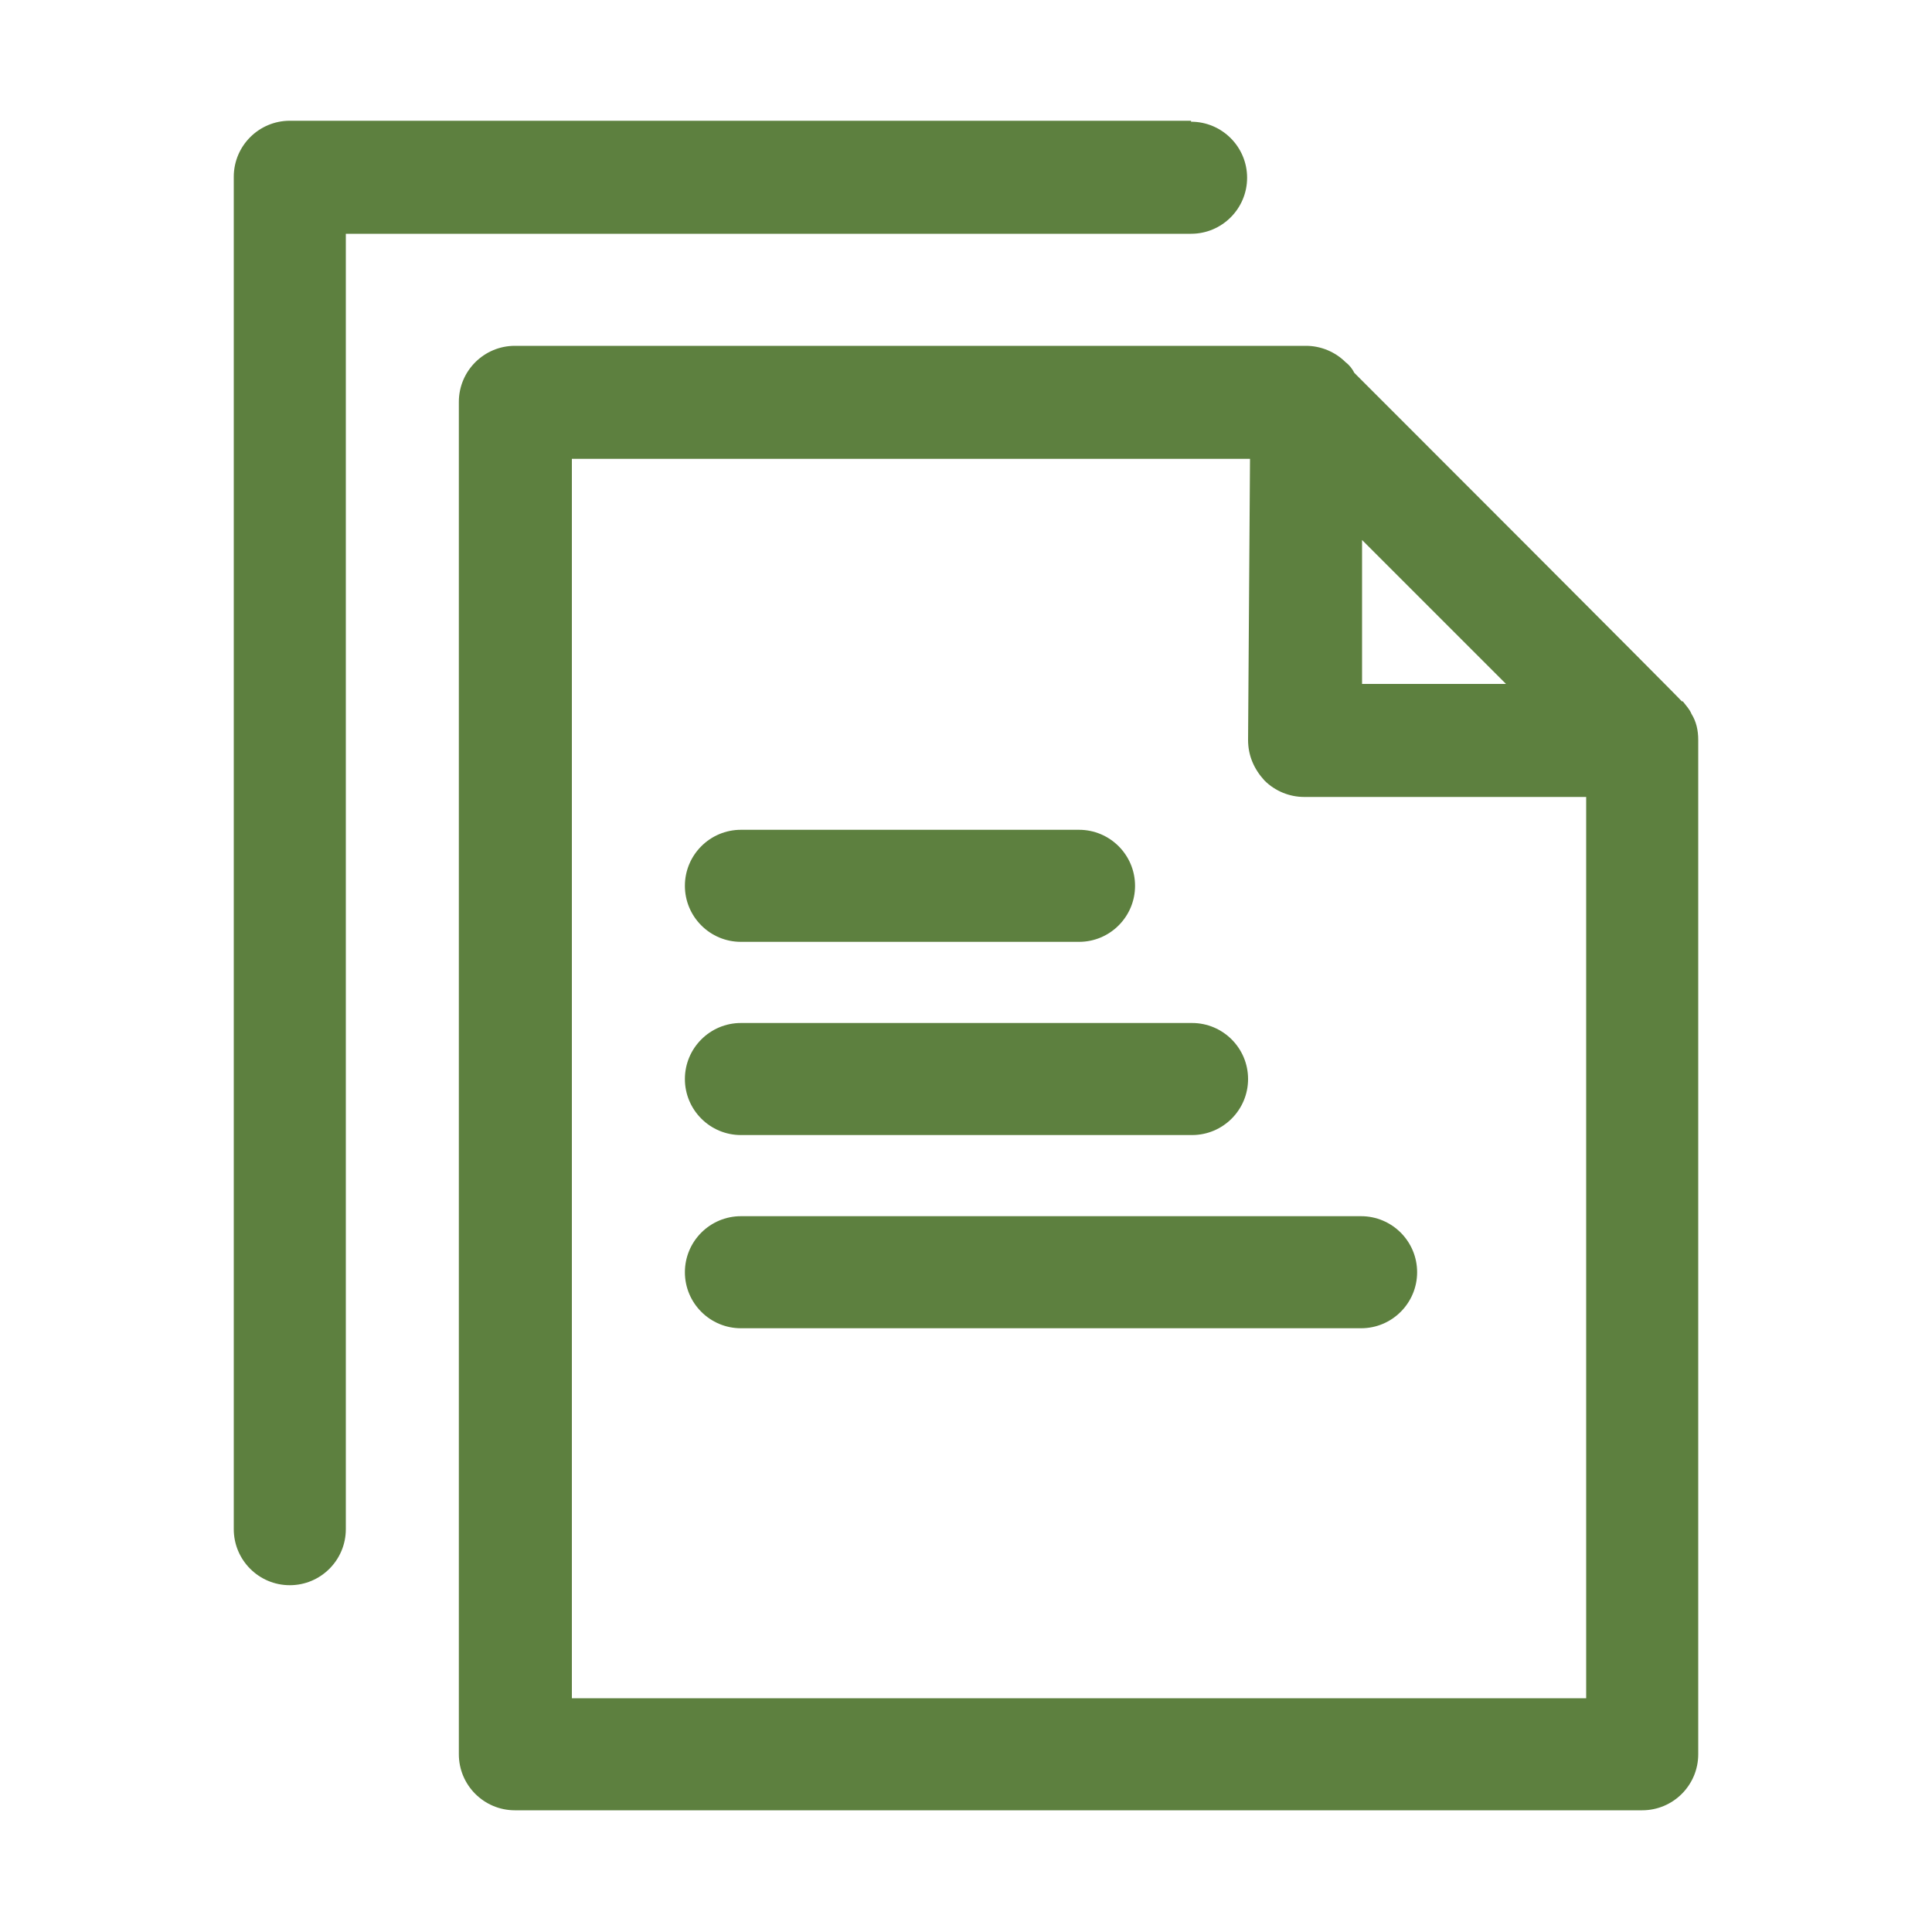 <?xml version="1.0" encoding="UTF-8"?>
<svg id="Layer_1" data-name="Layer 1" xmlns="http://www.w3.org/2000/svg" version="1.1" viewBox="0 0 200 200">
  <defs>
    <style>
      .cls-1 {
        fill: #5d803f;
        fill-rule: evenodd;
        stroke-width: 0px;
      }
    </style>
  </defs>
  <path class="cls-1" d="M175.1,73.9h0c-.2-.5-.6-.9-.9-1.3h-.1c0-.1-33.9-34-33.9-34-.2-.4-.5-.8-.9-1.1-1.1-1.1-2.6-1.7-4.1-1.7H53.3c-3.2,0-5.8,2.6-5.8,5.8v140c0,3.2,2.6,5.8,5.8,5.8h116.7c3.2,0,5.8-2.6,5.8-5.8v-105c0-1-.2-1.9-.7-2.7ZM129.2,76.6c0,1.6.6,3,1.7,4.2,1.1,1.1,2.6,1.7,4.1,1.7h29.2v93.3H59.2V47.5h70.2l-.2,29.1ZM123.3,12.5H30c-3.2,0-5.8,2.6-5.8,5.8v140c0,3.2,2.6,5.8,5.8,5.8s5.8-2.6,5.8-5.8V24.2h87.5c3.2,0,5.8-2.6,5.8-5.8s-2.6-5.8-5.8-5.8ZM76.7,137.5h64.2c3.2,0,5.8-2.6,5.8-5.8s-2.6-5.8-5.8-5.8h-64.2c-3.2,0-5.8,2.6-5.8,5.8s2.6,5.8,5.8,5.8ZM76.7,117.5h46.7c3.2,0,5.8-2.6,5.8-5.8s-2.6-5.8-5.8-5.8h-46.7c-3.2,0-5.8,2.6-5.8,5.8s2.6,5.8,5.8,5.8ZM76.7,97.5h35c3.2,0,5.8-2.6,5.8-5.8s-2.6-5.8-5.8-5.8h-35c-3.2,0-5.8,2.6-5.8,5.8s2.6,5.8,5.8,5.8ZM140.9,70.8h15l-14.9-14.9v14.9Z"/>
</svg>